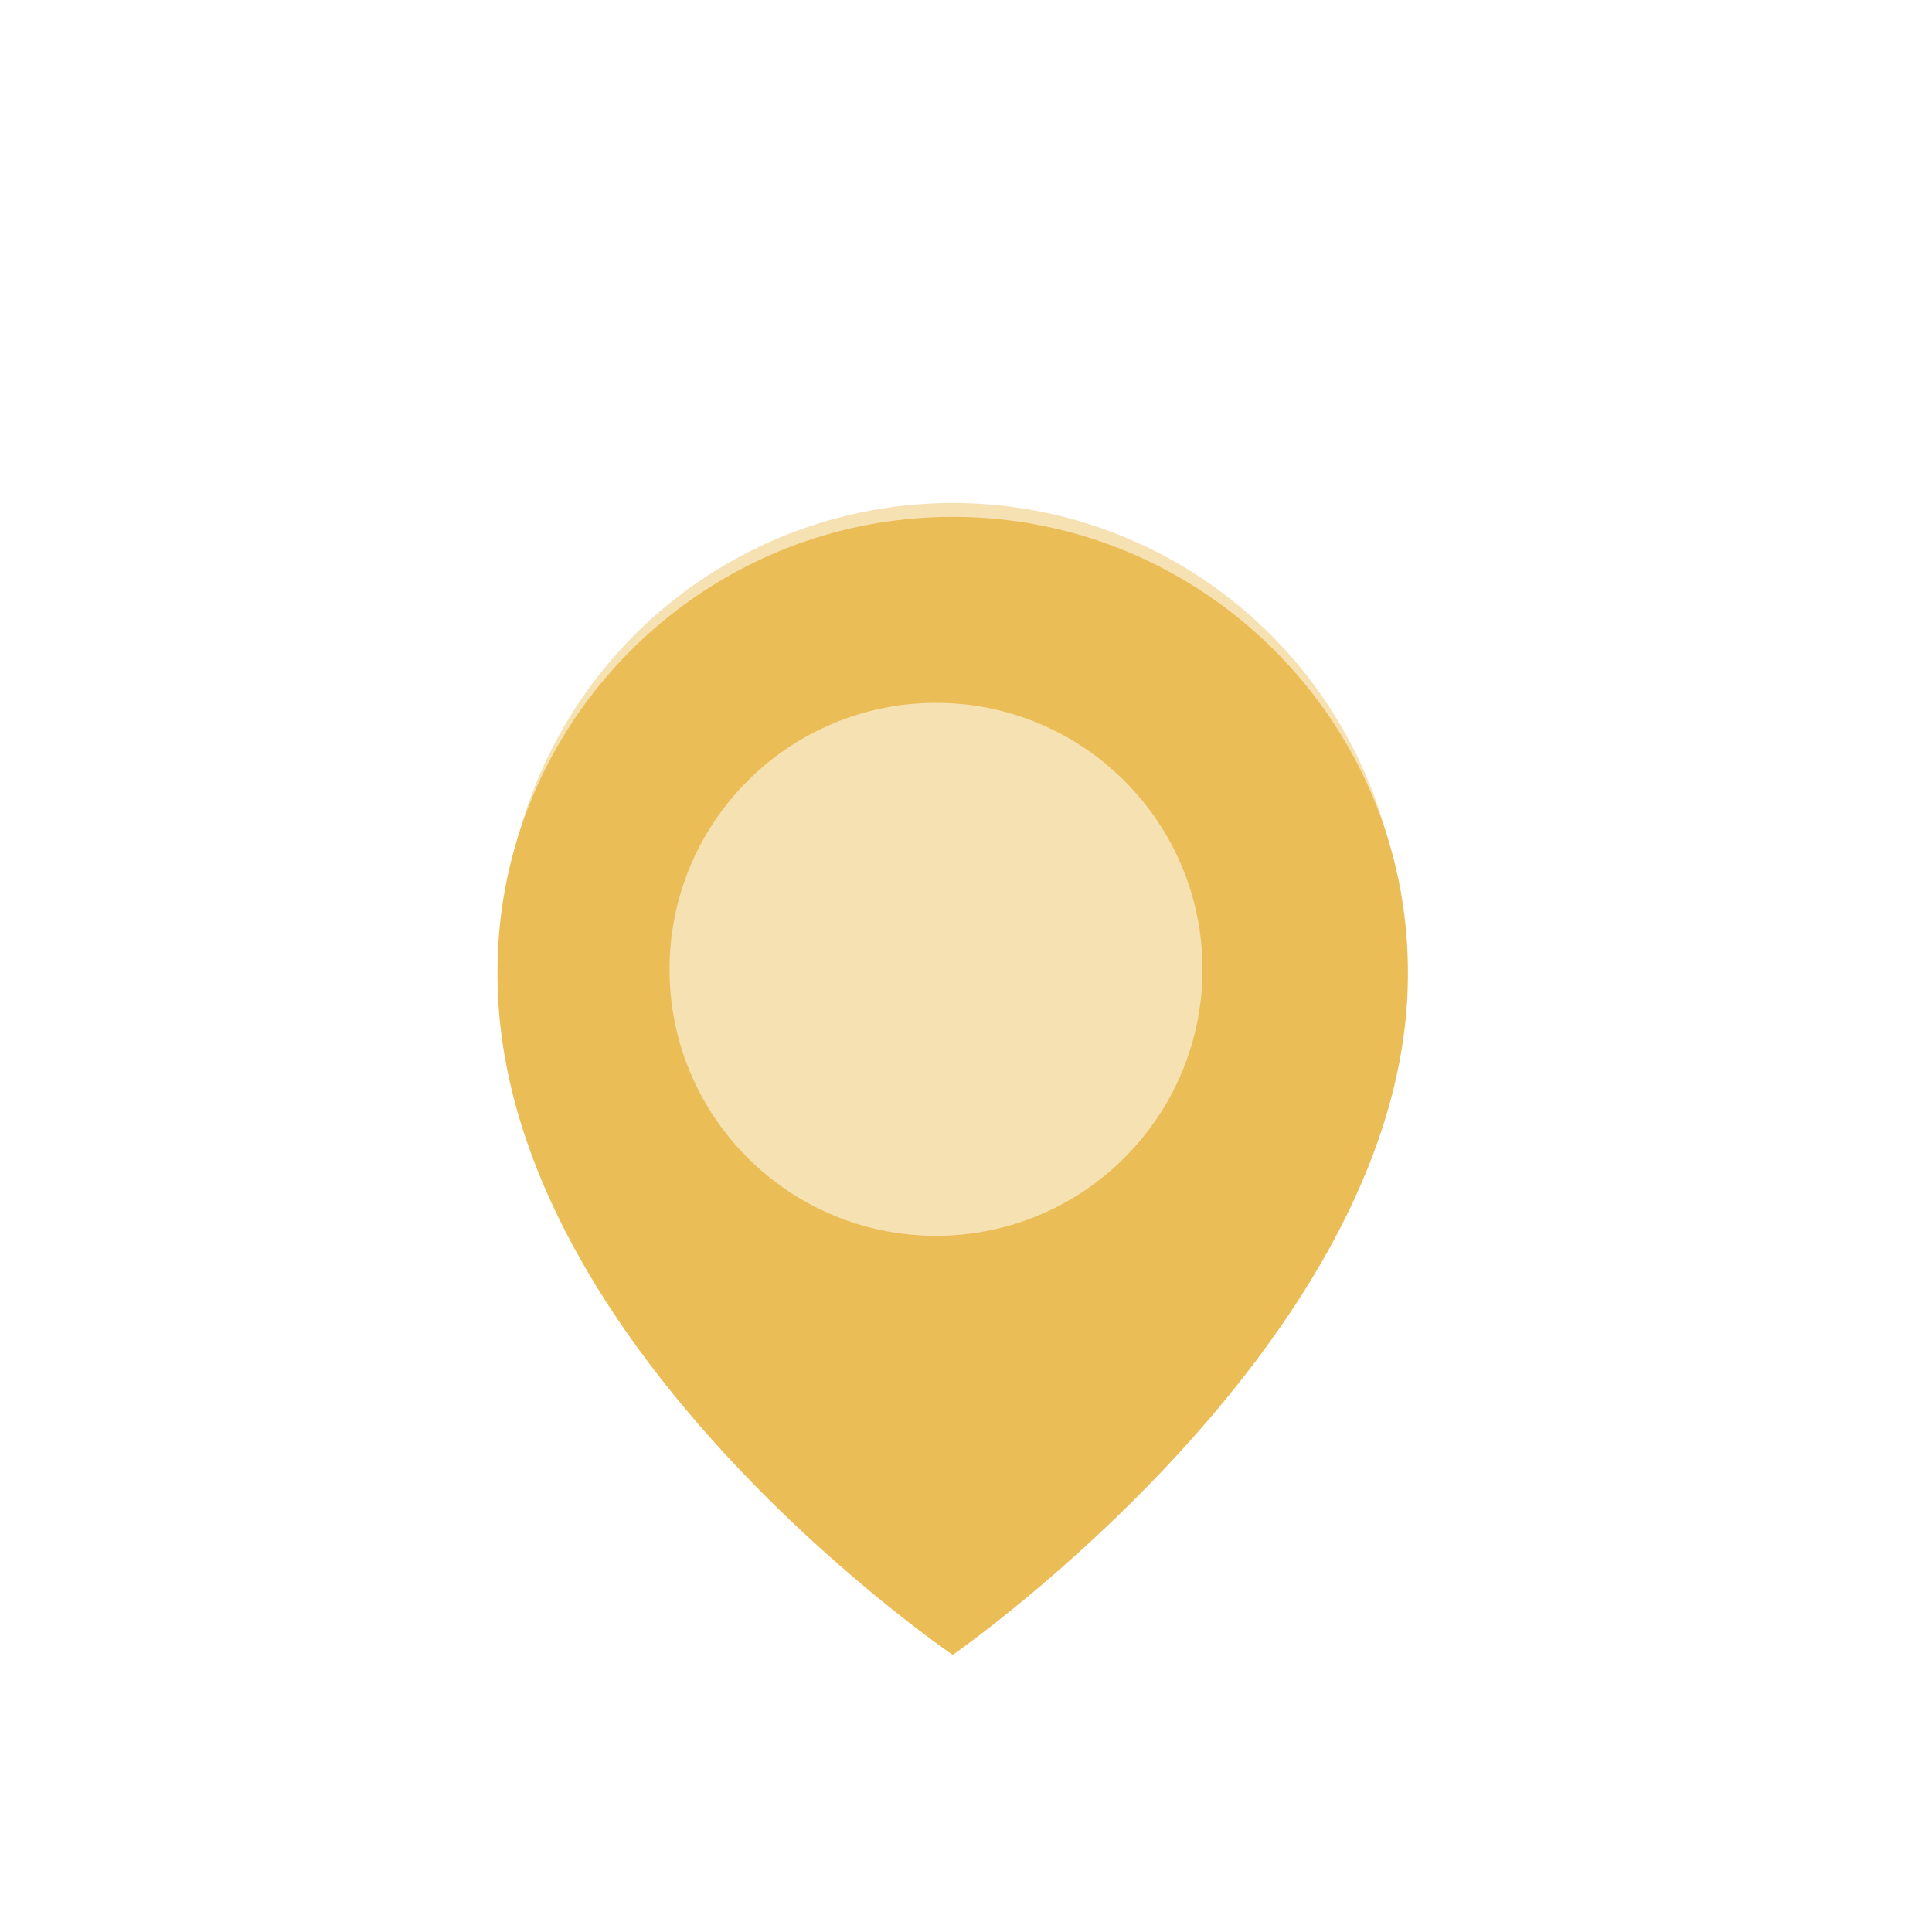 <?xml version="1.0" encoding="UTF-8"?> <svg xmlns="http://www.w3.org/2000/svg" width="58" height="58" viewBox="0 0 58 58" fill="none"><path d="M28.6 15.516C21.065 15.516 14.934 21.647 14.934 29.174C14.884 40.184 28.081 49.313 28.6 49.682C28.6 49.682 42.317 40.184 42.267 29.182C42.267 21.647 36.136 15.516 28.6 15.516ZM28.6 36.016C24.825 36.016 21.767 32.958 21.767 29.182C21.767 25.407 24.825 22.349 28.6 22.349C32.376 22.349 35.434 25.407 35.434 29.182C35.434 32.958 32.376 36.016 28.6 36.016Z" fill="#EBBD57"></path><circle cx="28.1" cy="29.1" r="8" fill="white"></circle><g filter="url(#filter0_f_2646_4)"><circle cx="28.6" cy="28.6" r="13.5" fill="#EBBD57" fill-opacity="0.45"></circle></g><defs><filter id="filter0_f_2646_4" x="-0" y="-0" width="57.2" height="57.2" filterUnits="userSpaceOnUse" color-interpolation-filters="sRGB"><feFlood flood-opacity="0" result="BackgroundImageFix"></feFlood><feBlend mode="normal" in="SourceGraphic" in2="BackgroundImageFix" result="shape"></feBlend><feGaussianBlur stdDeviation="7.55" result="effect1_foregroundBlur_2646_4"></feGaussianBlur></filter></defs></svg> 